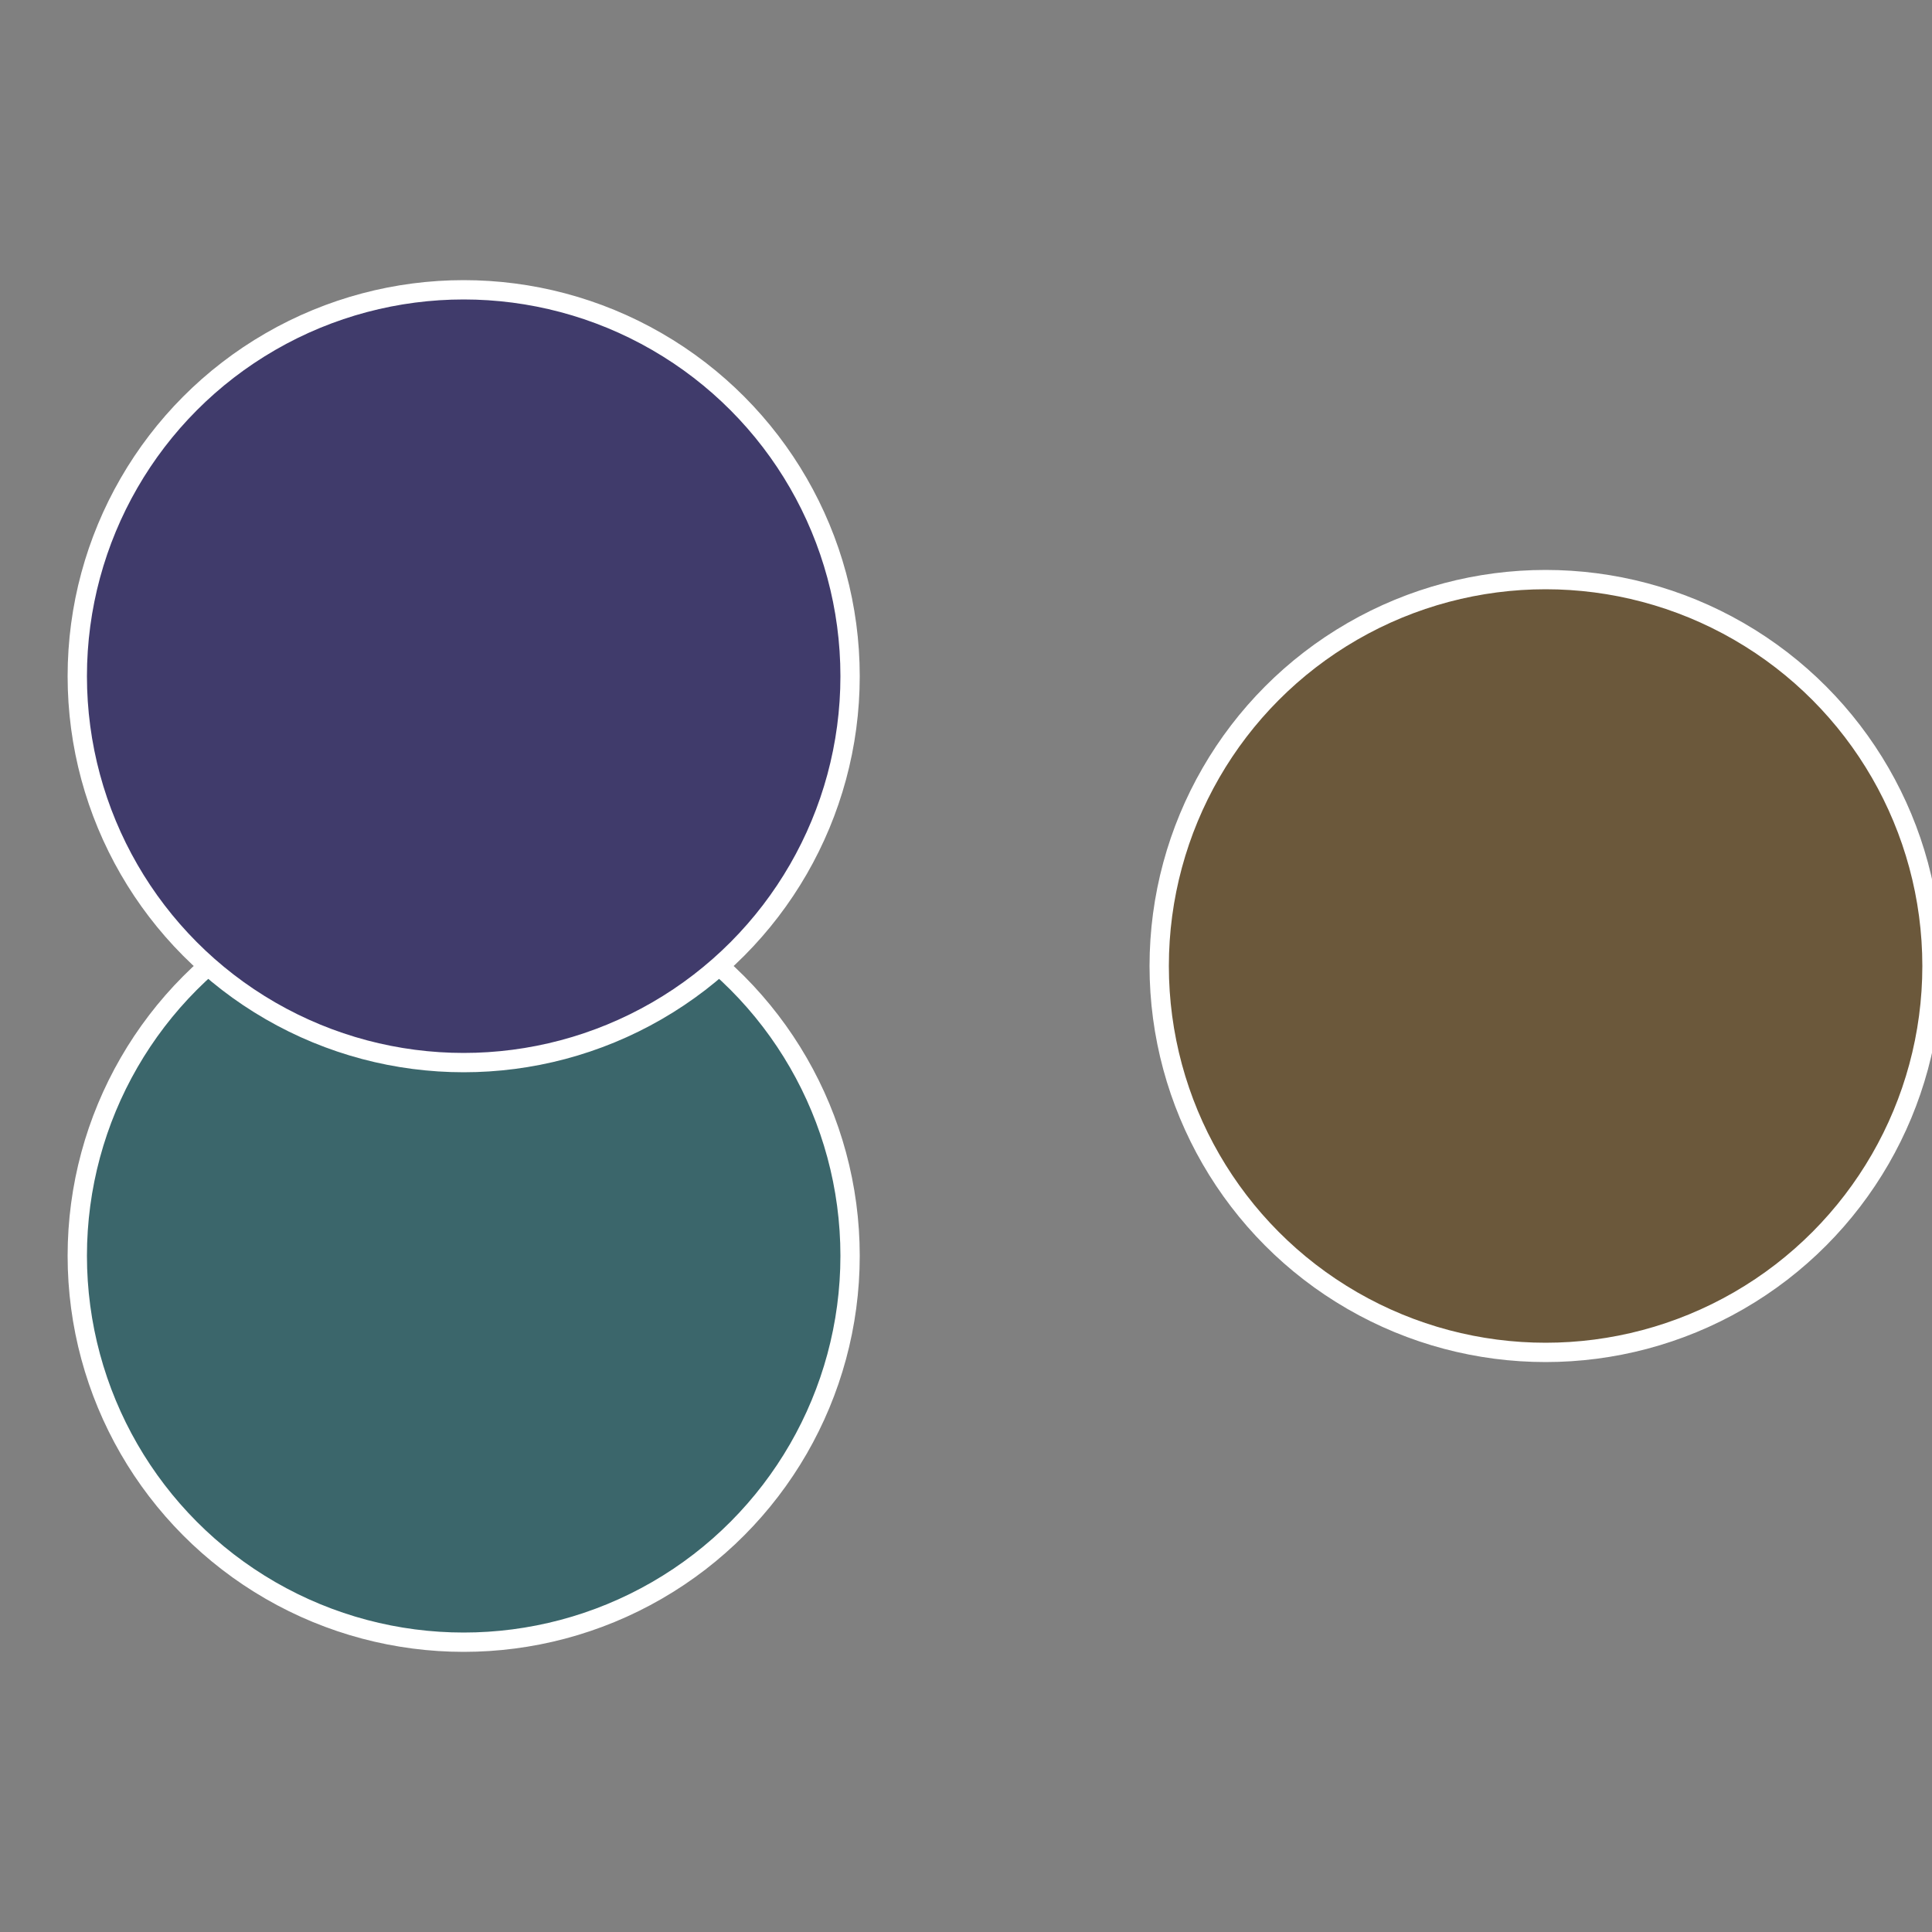 <?xml version="1.0" standalone="no"?>
<svg width="500" height="500" viewBox="-1 -1 2 2" xmlns="http://www.w3.org/2000/svg">
 
                <rect x="-1" y="-1" width="2" height="2" fill="#808080" stroke="none"/>
 
                <circle cx="0.6" cy="0" r="0.4" fill="#6b583b" stroke="#fff" stroke-width="1%" />
             
                <circle cx="-0.52" cy="0.3" r="0.4" fill="#3b666b" stroke="#fff" stroke-width="1%" />
             
                <circle cx="-0.52" cy="-0.3" r="0.4" fill="#403b6b" stroke="#fff" stroke-width="1%" />
            </svg>
